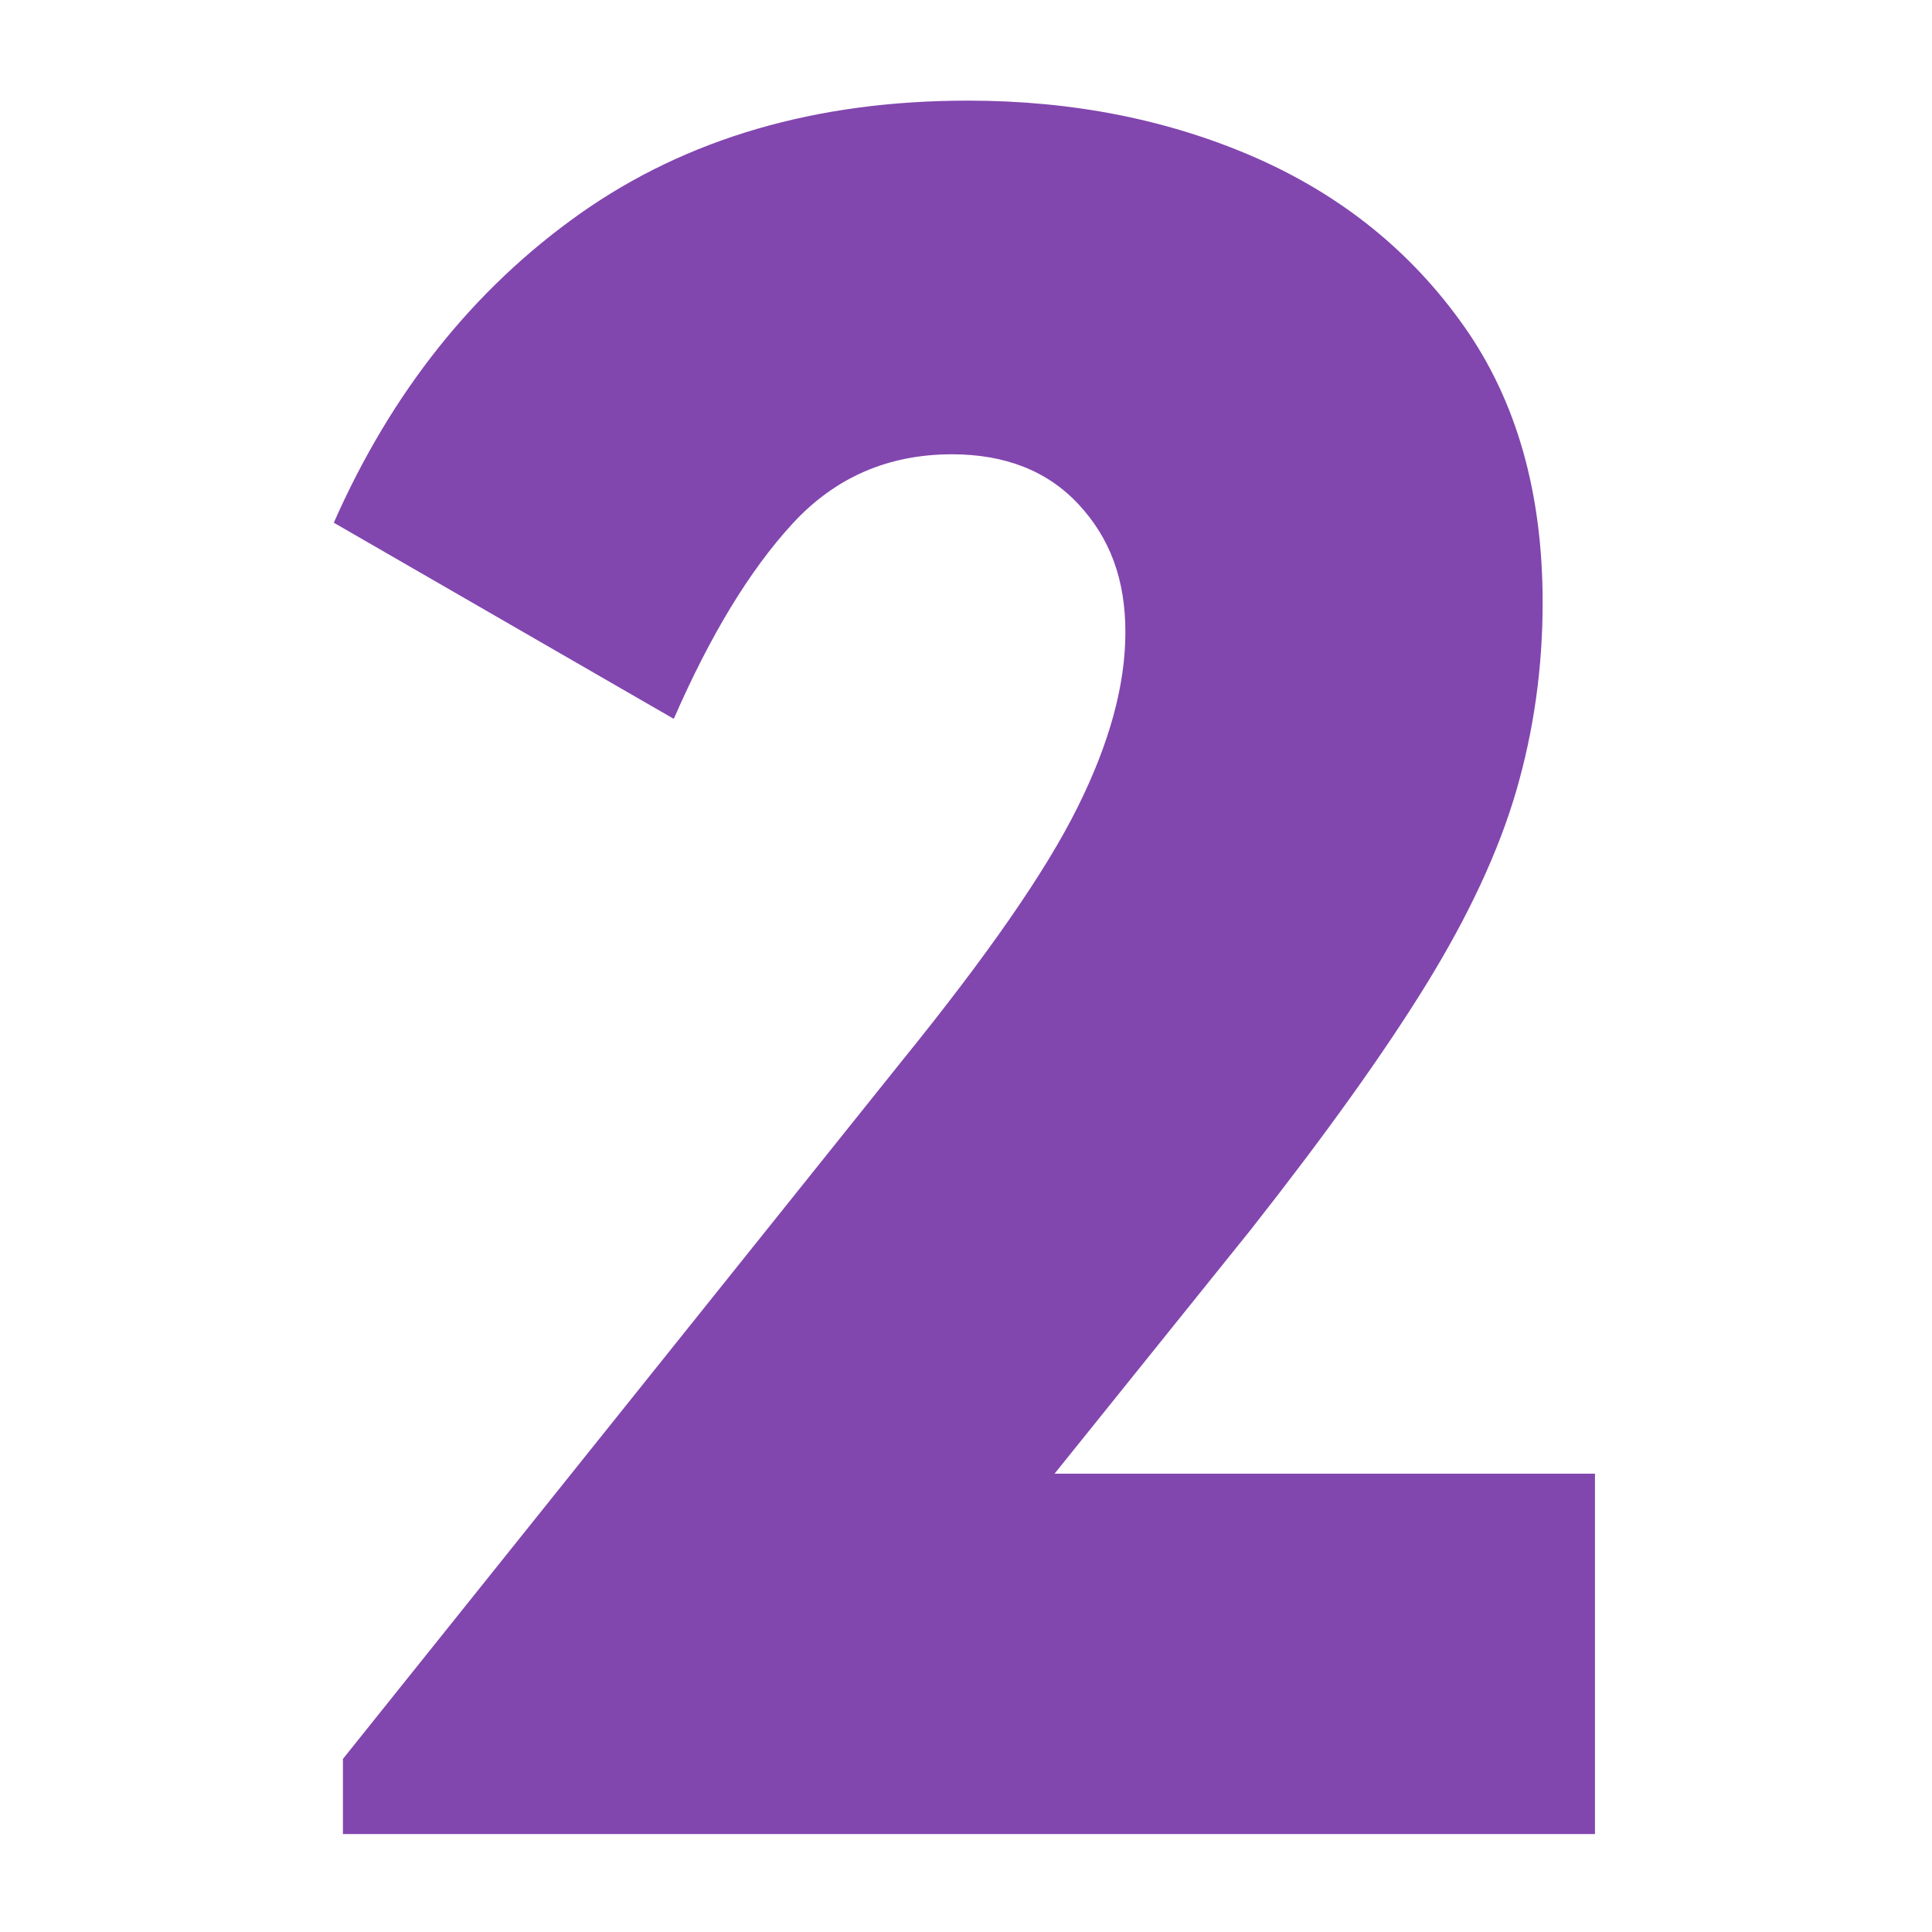 <?xml version="1.0" encoding="UTF-8"?><svg id="Layer_1" xmlns="http://www.w3.org/2000/svg" viewBox="0 0 72 72"><defs><style>.cls-1{fill:#8246af;}</style></defs><path class="cls-1" d="m12.78,68.35v-2.8l20.83-26.01c3.17-3.91,5.36-7.06,6.54-9.44,1.19-2.38,1.79-4.56,1.79-6.54s-.58-3.51-1.74-4.76c-1.16-1.25-2.74-1.87-4.72-1.87-2.38,0-4.36.86-5.95,2.59-1.59,1.73-3.06,4.15-4.42,7.27l-12.67-7.31c2.15-4.87,5.21-8.71,9.18-11.52,3.97-2.8,8.78-4.21,14.45-4.21,3.91,0,7.48.71,10.71,2.12,3.23,1.42,5.82,3.51,7.78,6.29,1.96,2.78,2.93,6.21,2.93,10.29,0,2.44-.33,4.77-.98,7.01-.65,2.24-1.77,4.65-3.36,7.23-1.59,2.58-3.77,5.62-6.54,9.14l-7.31,9.09h20.14v13.43H12.78Z"/></svg>